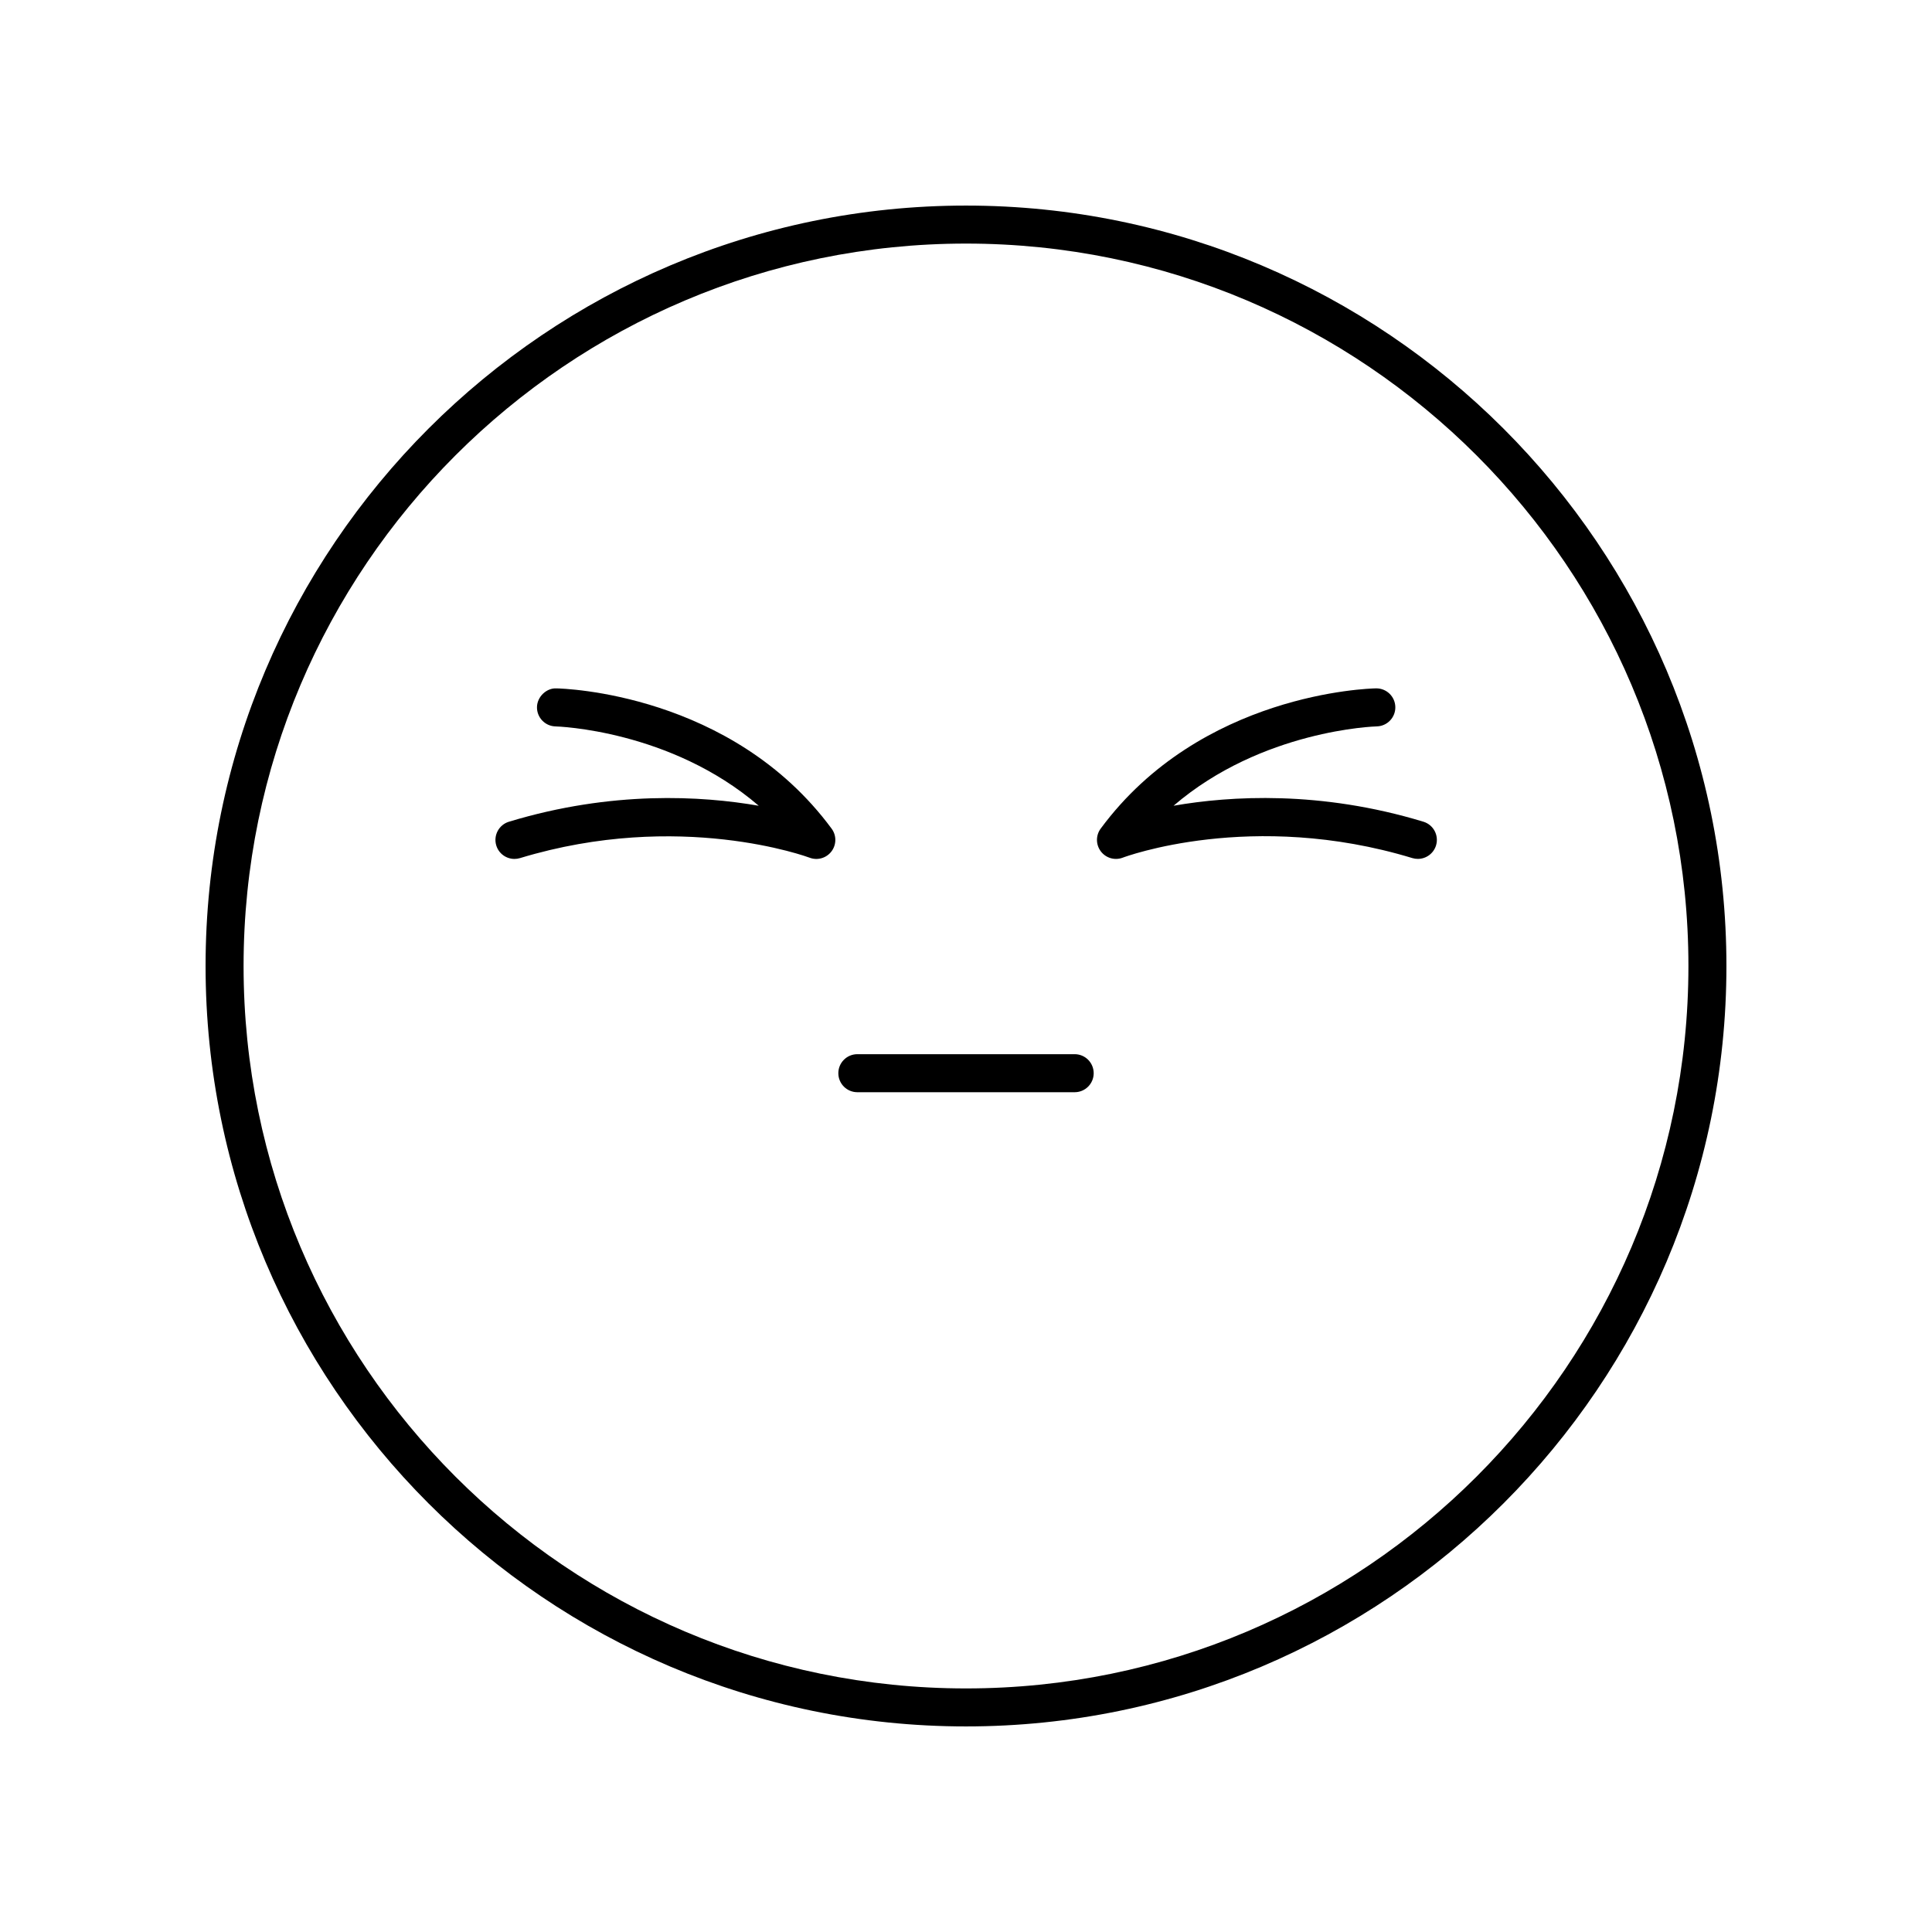 <?xml version="1.0" encoding="UTF-8"?>
<!-- Uploaded to: ICON Repo, www.iconrepo.com, Generator: ICON Repo Mixer Tools -->
<svg fill="#000000" width="800px" height="800px" version="1.1" viewBox="144 144 512 512" xmlns="http://www.w3.org/2000/svg">
 <g>
  <path d="m400 198.48c-111.12 0-201.52 90.406-201.52 201.52s90.402 201.52 201.52 201.52 201.52-90.406 201.52-201.52c0-111.12-90.402-201.52-201.52-201.52zm0 392.97c-105.56 0-191.45-85.883-191.45-191.45 0-105.56 85.883-191.45 191.45-191.45 105.56 0 191.45 85.883 191.45 191.45-0.004 105.57-85.887 191.45-191.45 191.45z"/>
  <path d="m521.21 361.76c-27.305-8.289-51.109-6.863-66.203-4.231 23.414-20.117 53.484-21.023 53.836-21.027 2.781-0.059 4.988-2.356 4.934-5.137-0.055-2.75-2.297-4.941-5.031-4.941h-0.094c-1.883 0.035-46.434 1.254-72.957 37.164-1.332 1.801-1.312 4.262 0.043 6.043 1.352 1.781 3.715 2.461 5.816 1.652 0.336-0.133 34.184-12.801 76.73 0.117 0.488 0.148 0.98 0.215 1.465 0.215 2.16 0 4.156-1.402 4.82-3.578 0.805-2.656-0.695-5.473-3.359-6.277z"/>
  <path d="m291.43 326.43c-2.543-0.129-5.07 2.156-5.125 4.941-0.055 2.781 2.156 5.078 4.934 5.137 0.352 0.004 30.422 0.906 53.836 21.027-15.094-2.629-38.898-4.055-66.203 4.231-2.66 0.809-4.164 3.621-3.359 6.281 0.66 2.18 2.66 3.578 4.82 3.578 0.484 0 0.98-0.07 1.465-0.215 42.359-12.859 76.398-0.246 76.738-0.117 2.098 0.809 4.461 0.117 5.809-1.656 1.352-1.781 1.371-4.242 0.043-6.035-26.523-35.918-71.074-37.137-72.957-37.172z"/>
  <path d="m428.8 423.37h-57.594c-2.781 0-5.039 2.254-5.039 5.039s2.254 5.039 5.039 5.039h57.594c2.781 0 5.039-2.254 5.039-5.039-0.004-2.785-2.258-5.039-5.039-5.039z"/>
 </g>
</svg>